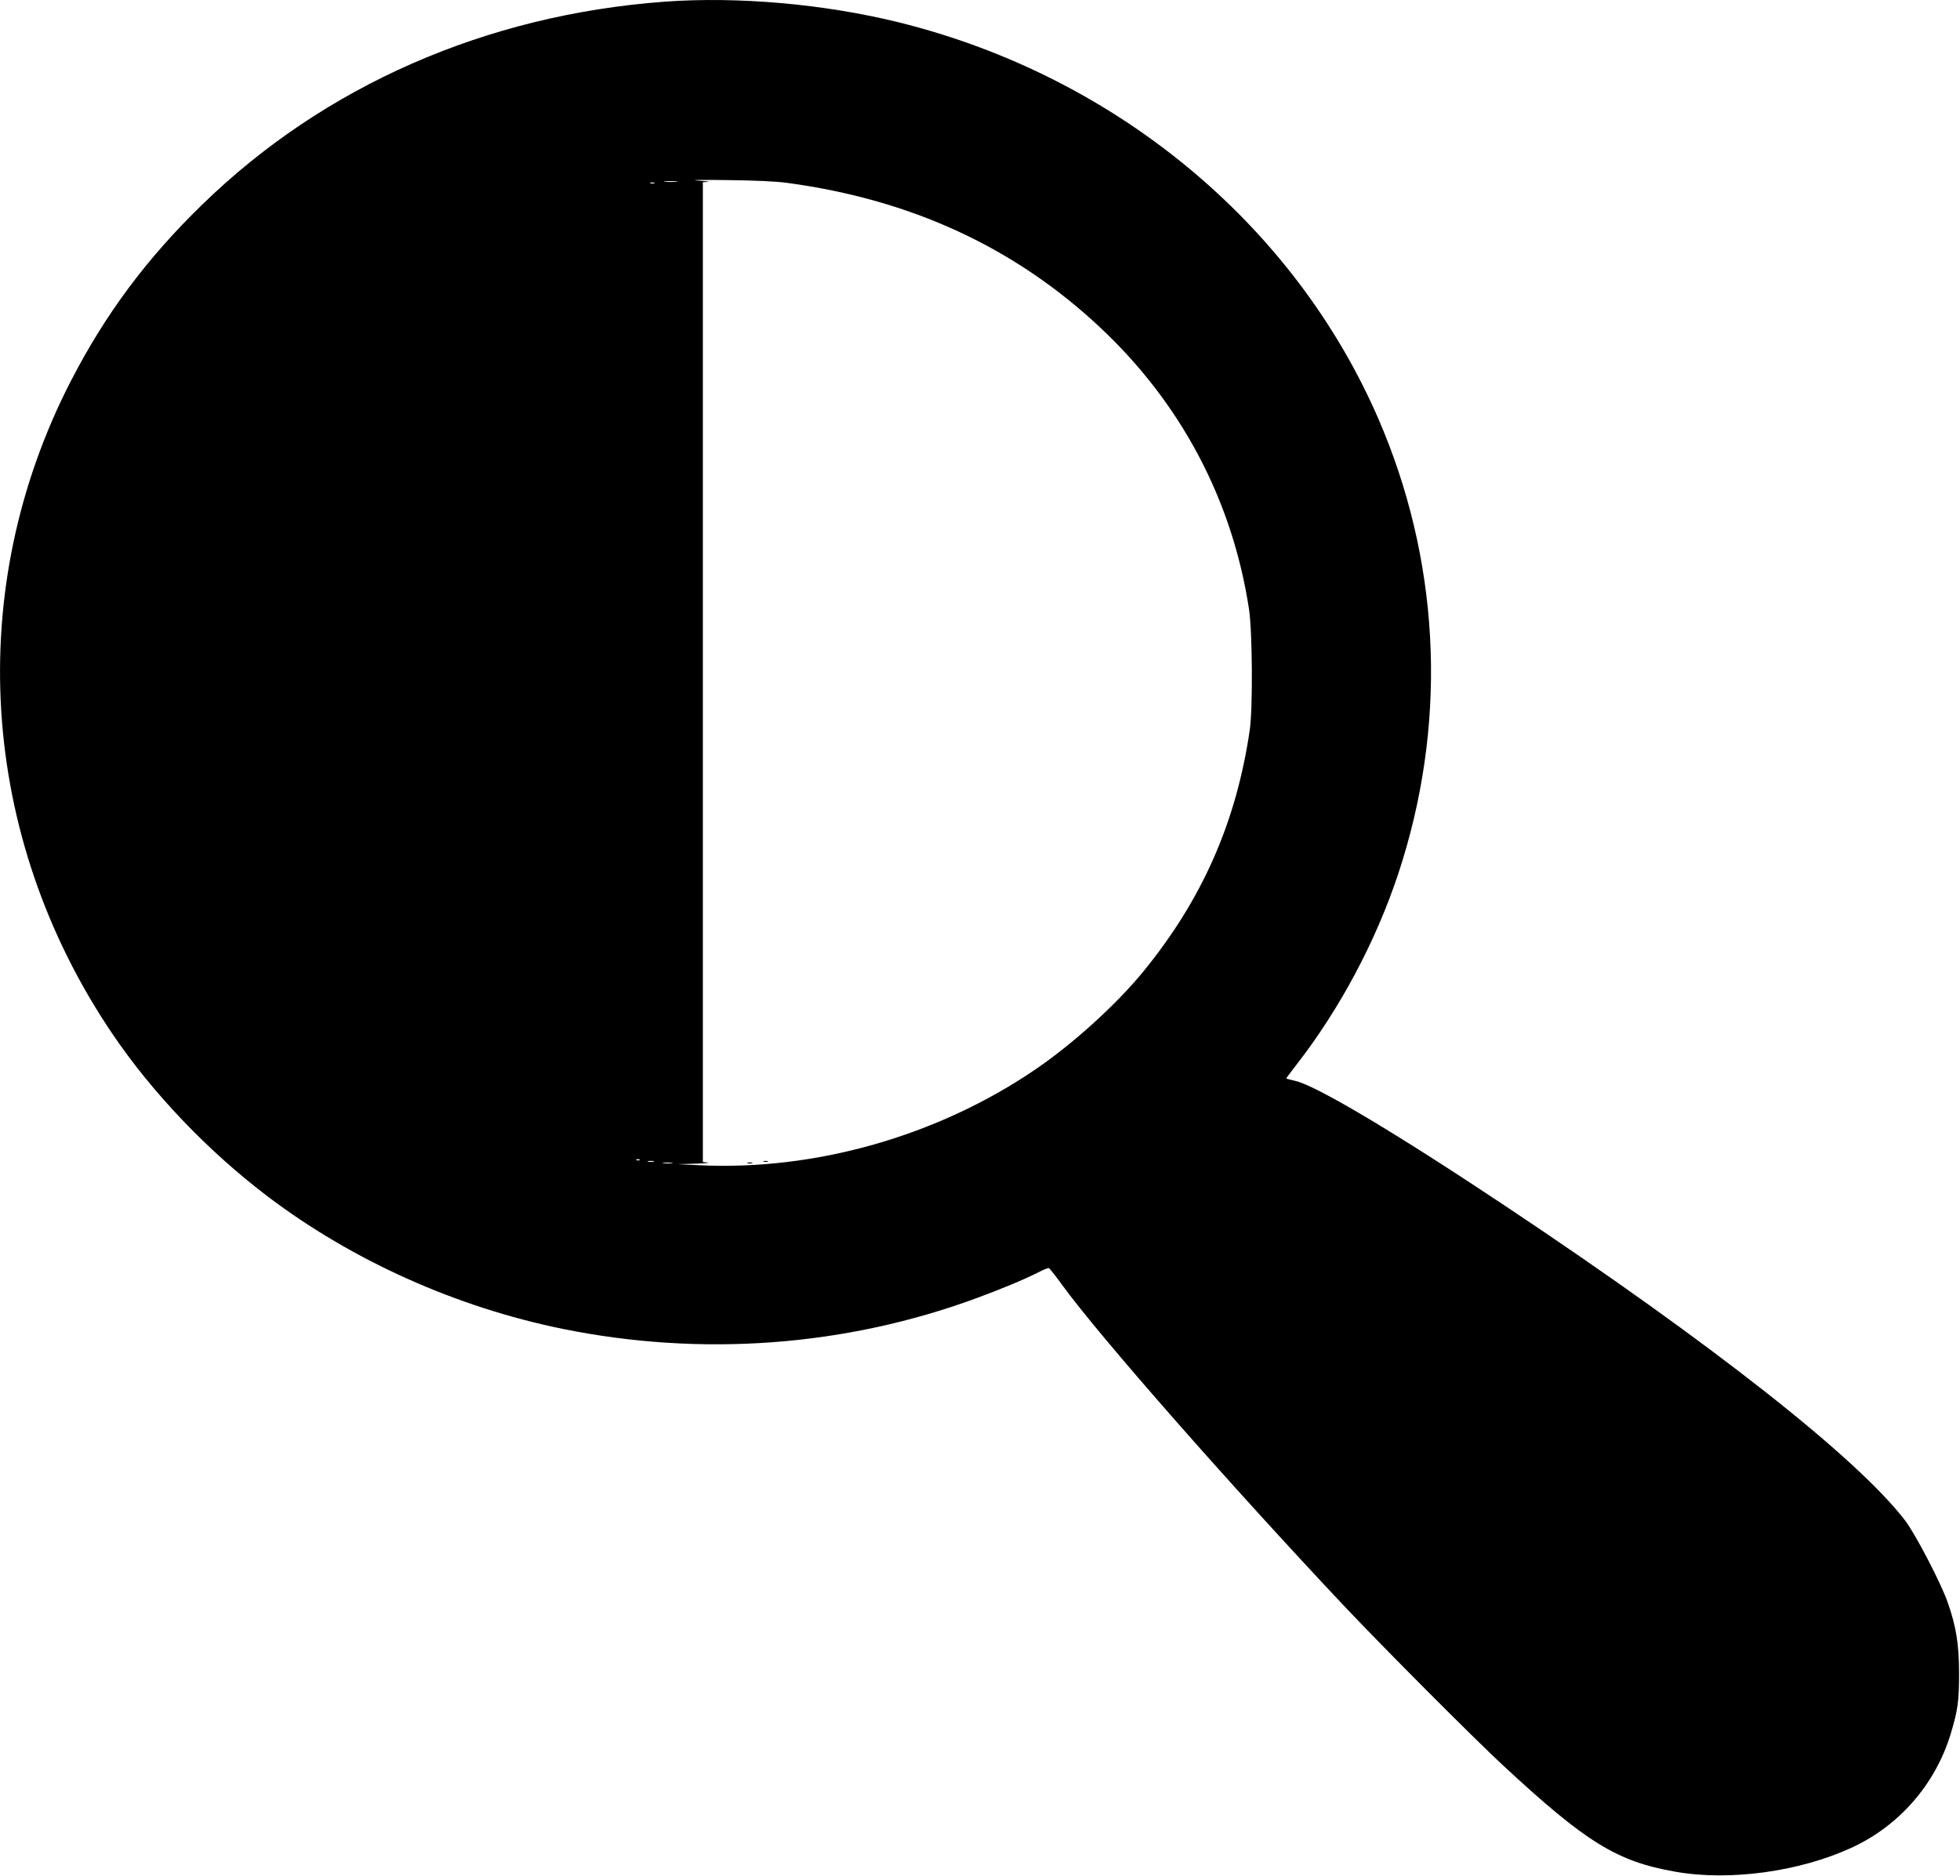  <svg version="1.0" xmlns="http://www.w3.org/2000/svg"
 width="1280pt" height="1225pt" viewBox="0 0 1280 1225"
 preserveAspectRatio="xMidYMid meet"><g transform="translate(0,1225) scale(0.1,-0.1)"
fill="#000000" stroke="none">
<path d="M4340 12239 c-1166 -86 -2222 -549 -3018 -1324 -363 -352 -632 -714
-857 -1149 -704 -1363 -603 -2977 267 -4265 262 -388 626 -769 1016 -1065 555
-420 1231 -723 1927 -865 907 -184 1844 -115 2700 200 153 56 315 123 403 168
35 18 67 31 72 29 5 -2 43 -50 85 -108 247 -340 1100 -1310 1849 -2105 264
-279 832 -849 1031 -1034 544 -505 744 -628 1125 -695 355 -63 812 0 1153 157
310 143 546 414 646 742 47 156 55 215 55 400 -1 190 -19 302 -75 462 -44 125
-210 444 -277 532 -313 409 -1260 1154 -2604 2050 -728 485 -1244 792 -1380
822 -32 7 -58 14 -58 16 0 2 31 43 68 91 282 363 517 804 663 1244 316 953
282 1972 -97 2896 -537 1310 -1722 2309 -3164 2666 -486 120 -1052 170 -1530
135z m798 -1183 c812 -109 1488 -421 2047 -945 530 -497 864 -1130 972 -1841
22 -146 25 -646 5 -785 -88 -605 -311 -1110 -697 -1582 -179 -218 -462 -474
-710 -642 -637 -432 -1434 -658 -2190 -621 l-140 7 115 3 c63 2 100 5 83 7
l-33 4 0 3200 0 3199 33 2 c17 1 -13 5 -68 9 -56 4 26 5 185 3 179 -2 327 -8
398 -18z m-720 7 c-21 -2 -55 -2 -75 0 -21 2 -4 4 37 4 41 0 58 -2 38 -4z
m-145 -10 c-7 -2 -19 -2 -25 0 -7 3 -2 5 12 5 14 0 19 -2 13 -5z m-96 -6379
c-3 -3 -12 -4 -19 -1 -8 3 -5 6 6 6 11 1 17 -2 13 -5z m91 -11 c-10 -2 -26 -2
-35 0 -10 3 -2 5 17 5 19 0 27 -2 18 -5z m120 -10 c-16 -2 -40 -2 -55 0 -16 2
-3 4 27 4 30 0 43 -2 28 -4z"/>
<path d="M4988 4663 c6 -2 18 -2 25 0 6 3 1 5 -13 5 -14 0 -19 -2 -12 -5z"/>
<path d="M4883 4653 c9 -2 23 -2 30 0 6 3 -1 5 -18 5 -16 0 -22 -2 -12 -5z"/>
</g>
</svg>
